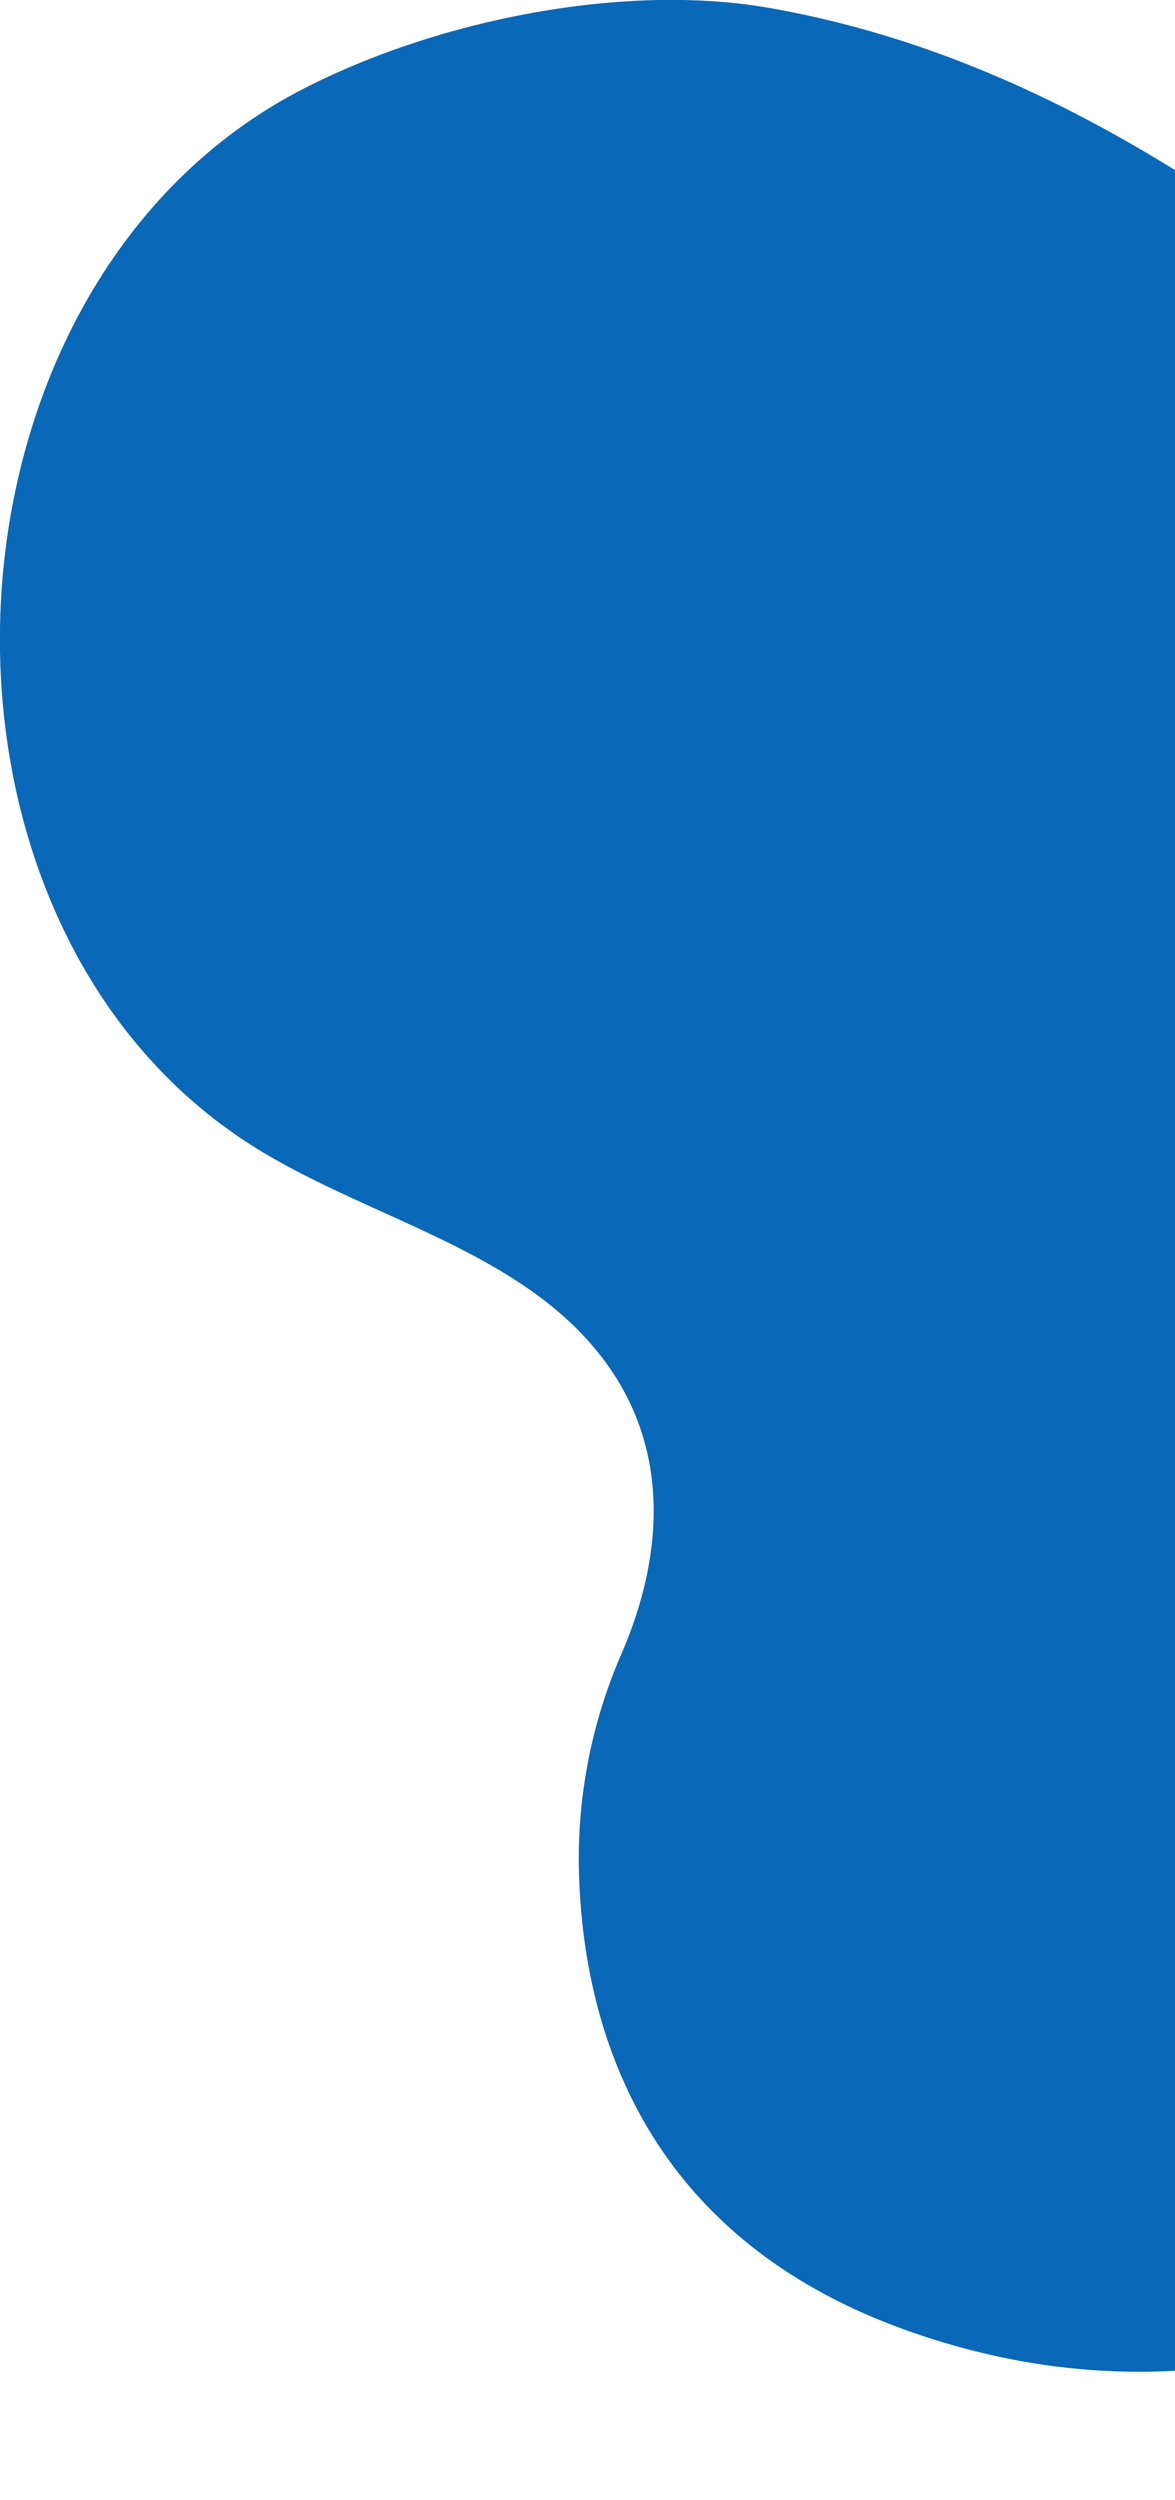 <svg xmlns="http://www.w3.org/2000/svg" width="103.66" height="220.531" viewBox="0 0 103.66 220.531">
  <defs>
    <style>
      .cls-1 {
        fill: #0968b7;
        fill-rule: evenodd;
      }
    </style>
  </defs>
  <path id="kv-shape3.svg" class="cls-1" d="M2097.43,300.633c-1.05,19.145,6.49,38.742,23.02,48.69,10.34,6.217,23.46,8.982,30.48,18.8,5.62,7.864,4.83,17.174,1.25,25.461a45.324,45.324,0,0,0-3.78,18.358c0.14,13.3,4.81,32.682,28.78,41.306,38.21,13.744,65.16-15.186,65.3-15.334,2.47-2.659,14.05-.036,16.7,1.031,13.02,5.247,9.62,18.506,9.78,29.318,4.98-7.984,12.95-13.271,19.04-20.27l25.38-29.136q7.725-8.861,15.44-17.718c2.95-3.382,15.96-14.32,15.94-18.615-0.01-4.1-14.64-13.286-17.87-16.026q-9.945-8.425-19.9-16.854c-25.11-21.266-50.13-42.634-75.32-63.8-20.07-16.864-40.37-32.8-66.37-37.409-12.85-2.278-29.35,1.014-41.24,7.143C2107.44,264.138,2098.44,282.174,2097.43,300.633Z" transform="translate(-2097.34 -247.719)"/>
</svg>
